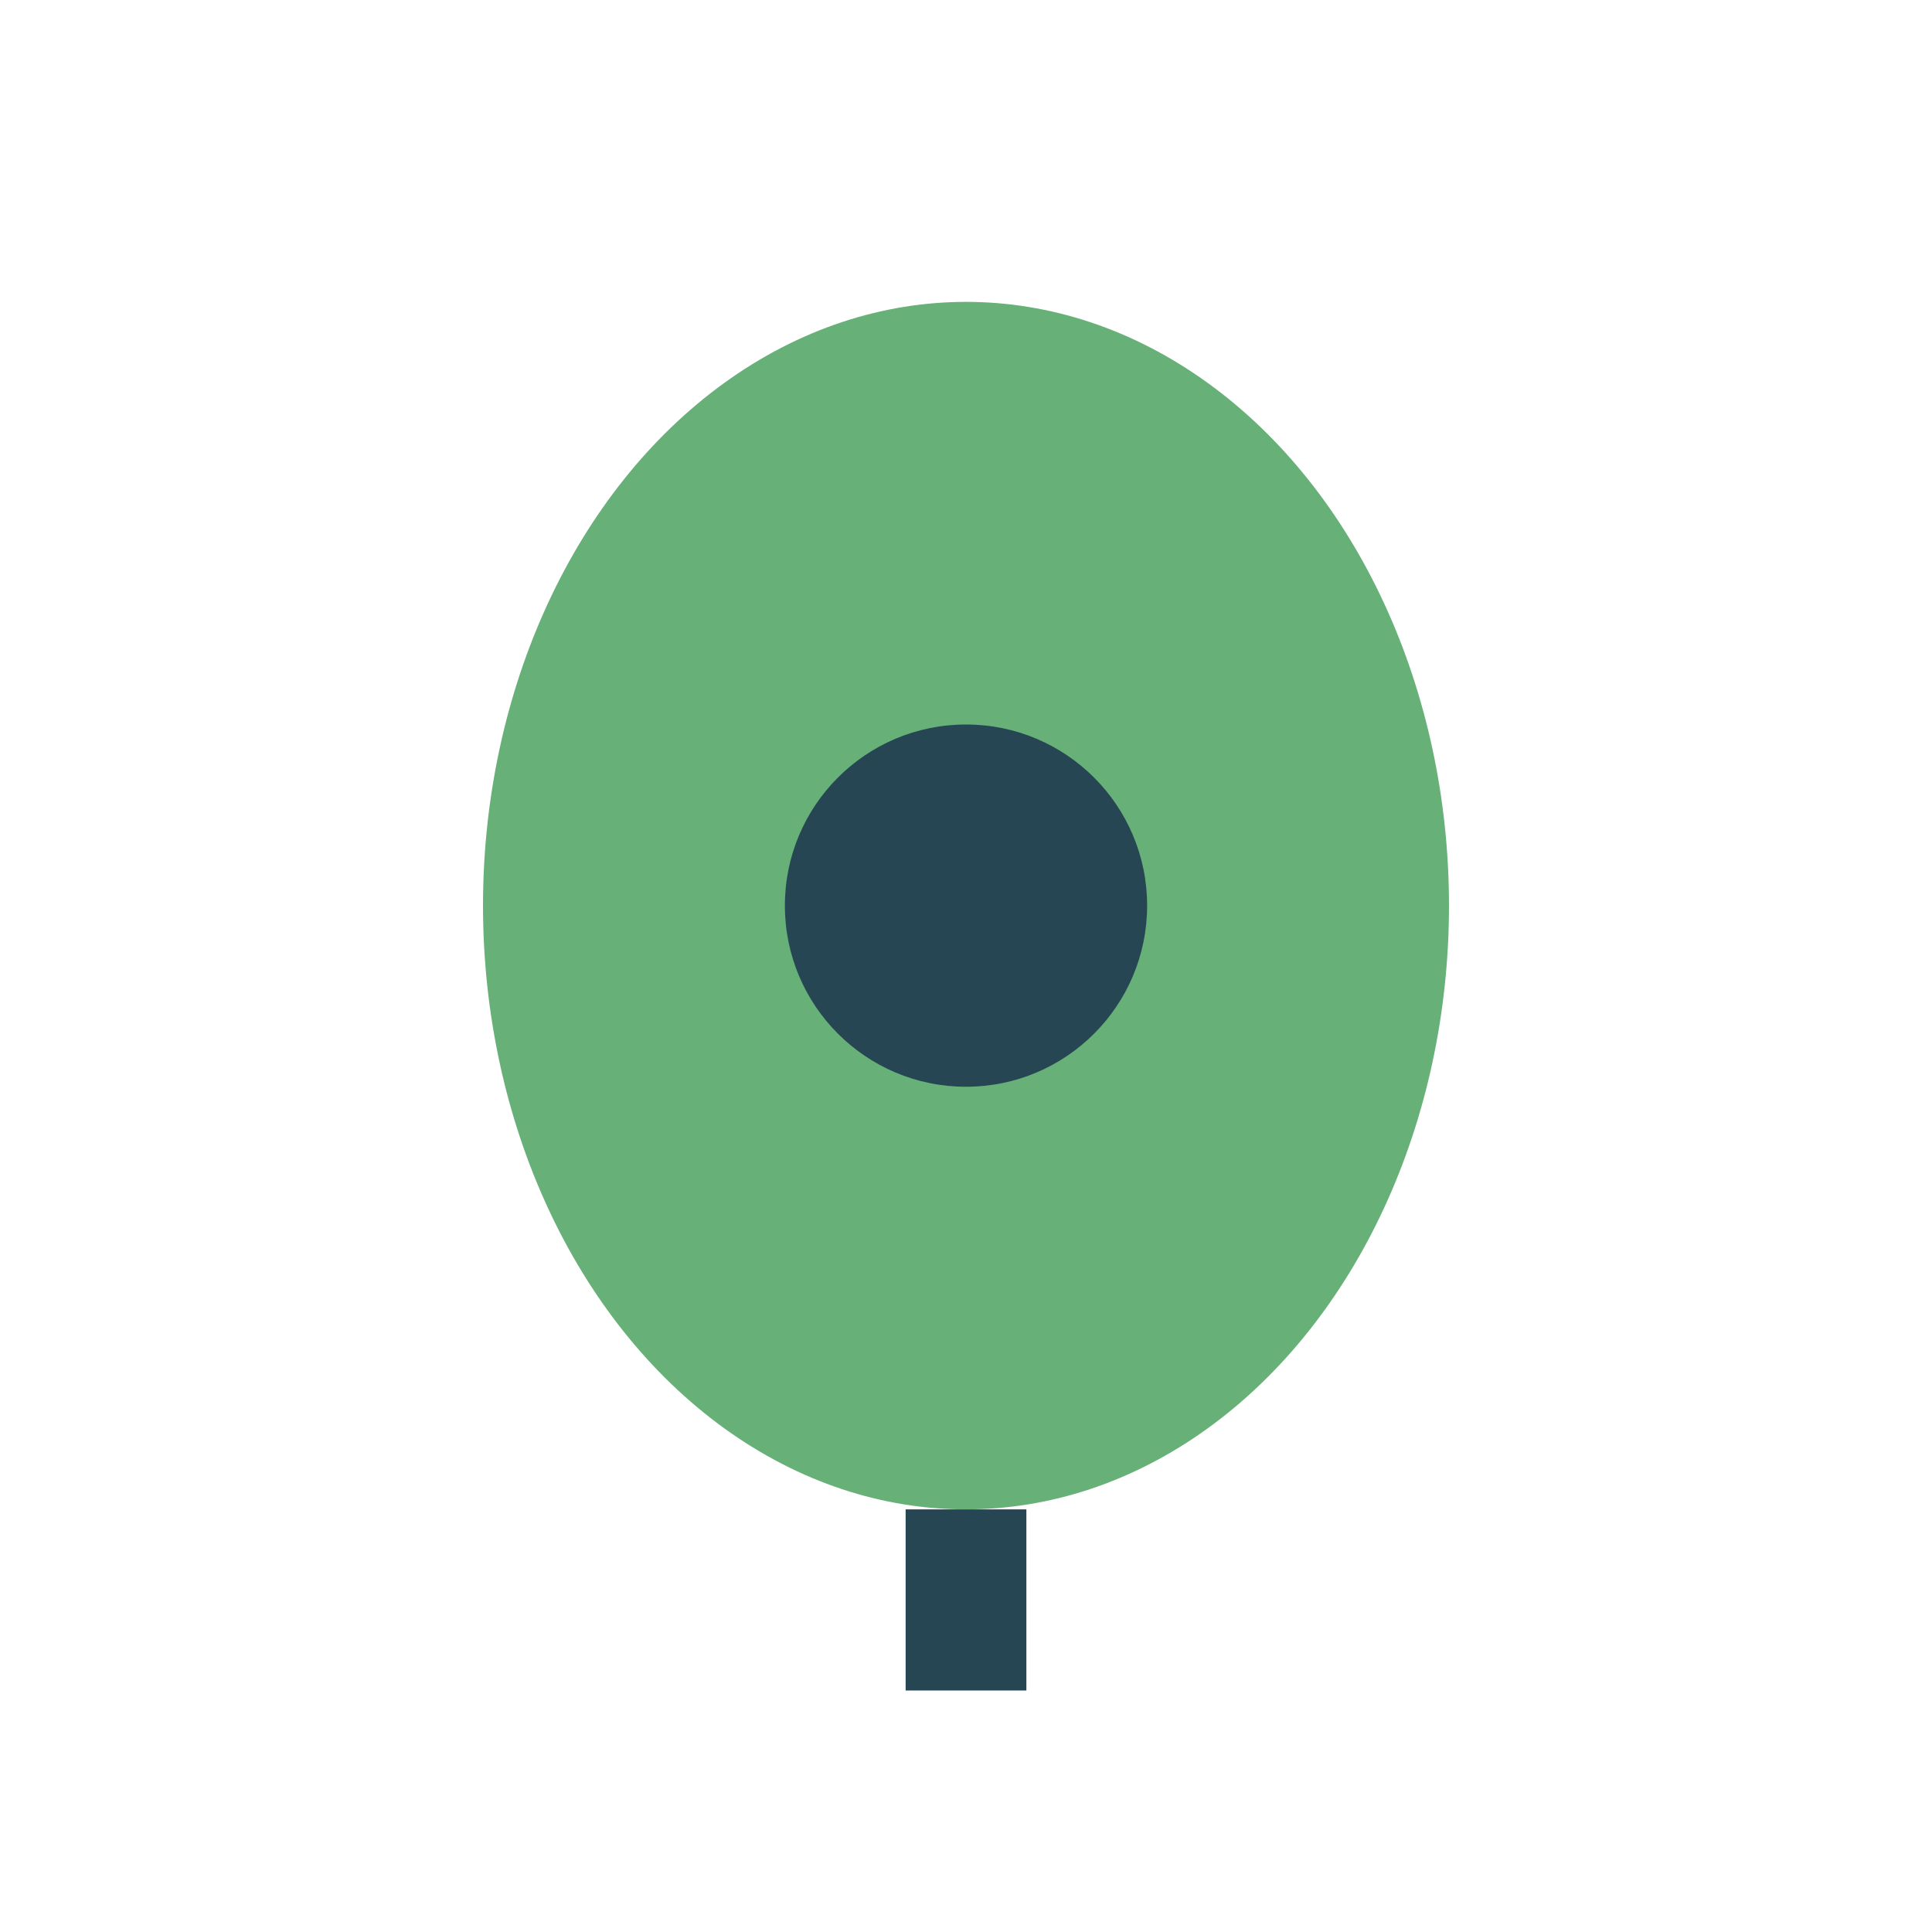<?xml version="1.0" encoding="UTF-8"?>
<svg xmlns="http://www.w3.org/2000/svg" width="32" height="32" viewBox="0 0 32 32"><ellipse cx="16" cy="15" rx="8" ry="10" fill="#67B178"/><circle cx="16" cy="15" r="3" fill="#264653"/><path d="M16 25v3" stroke="#264653" stroke-width="2"/></svg>